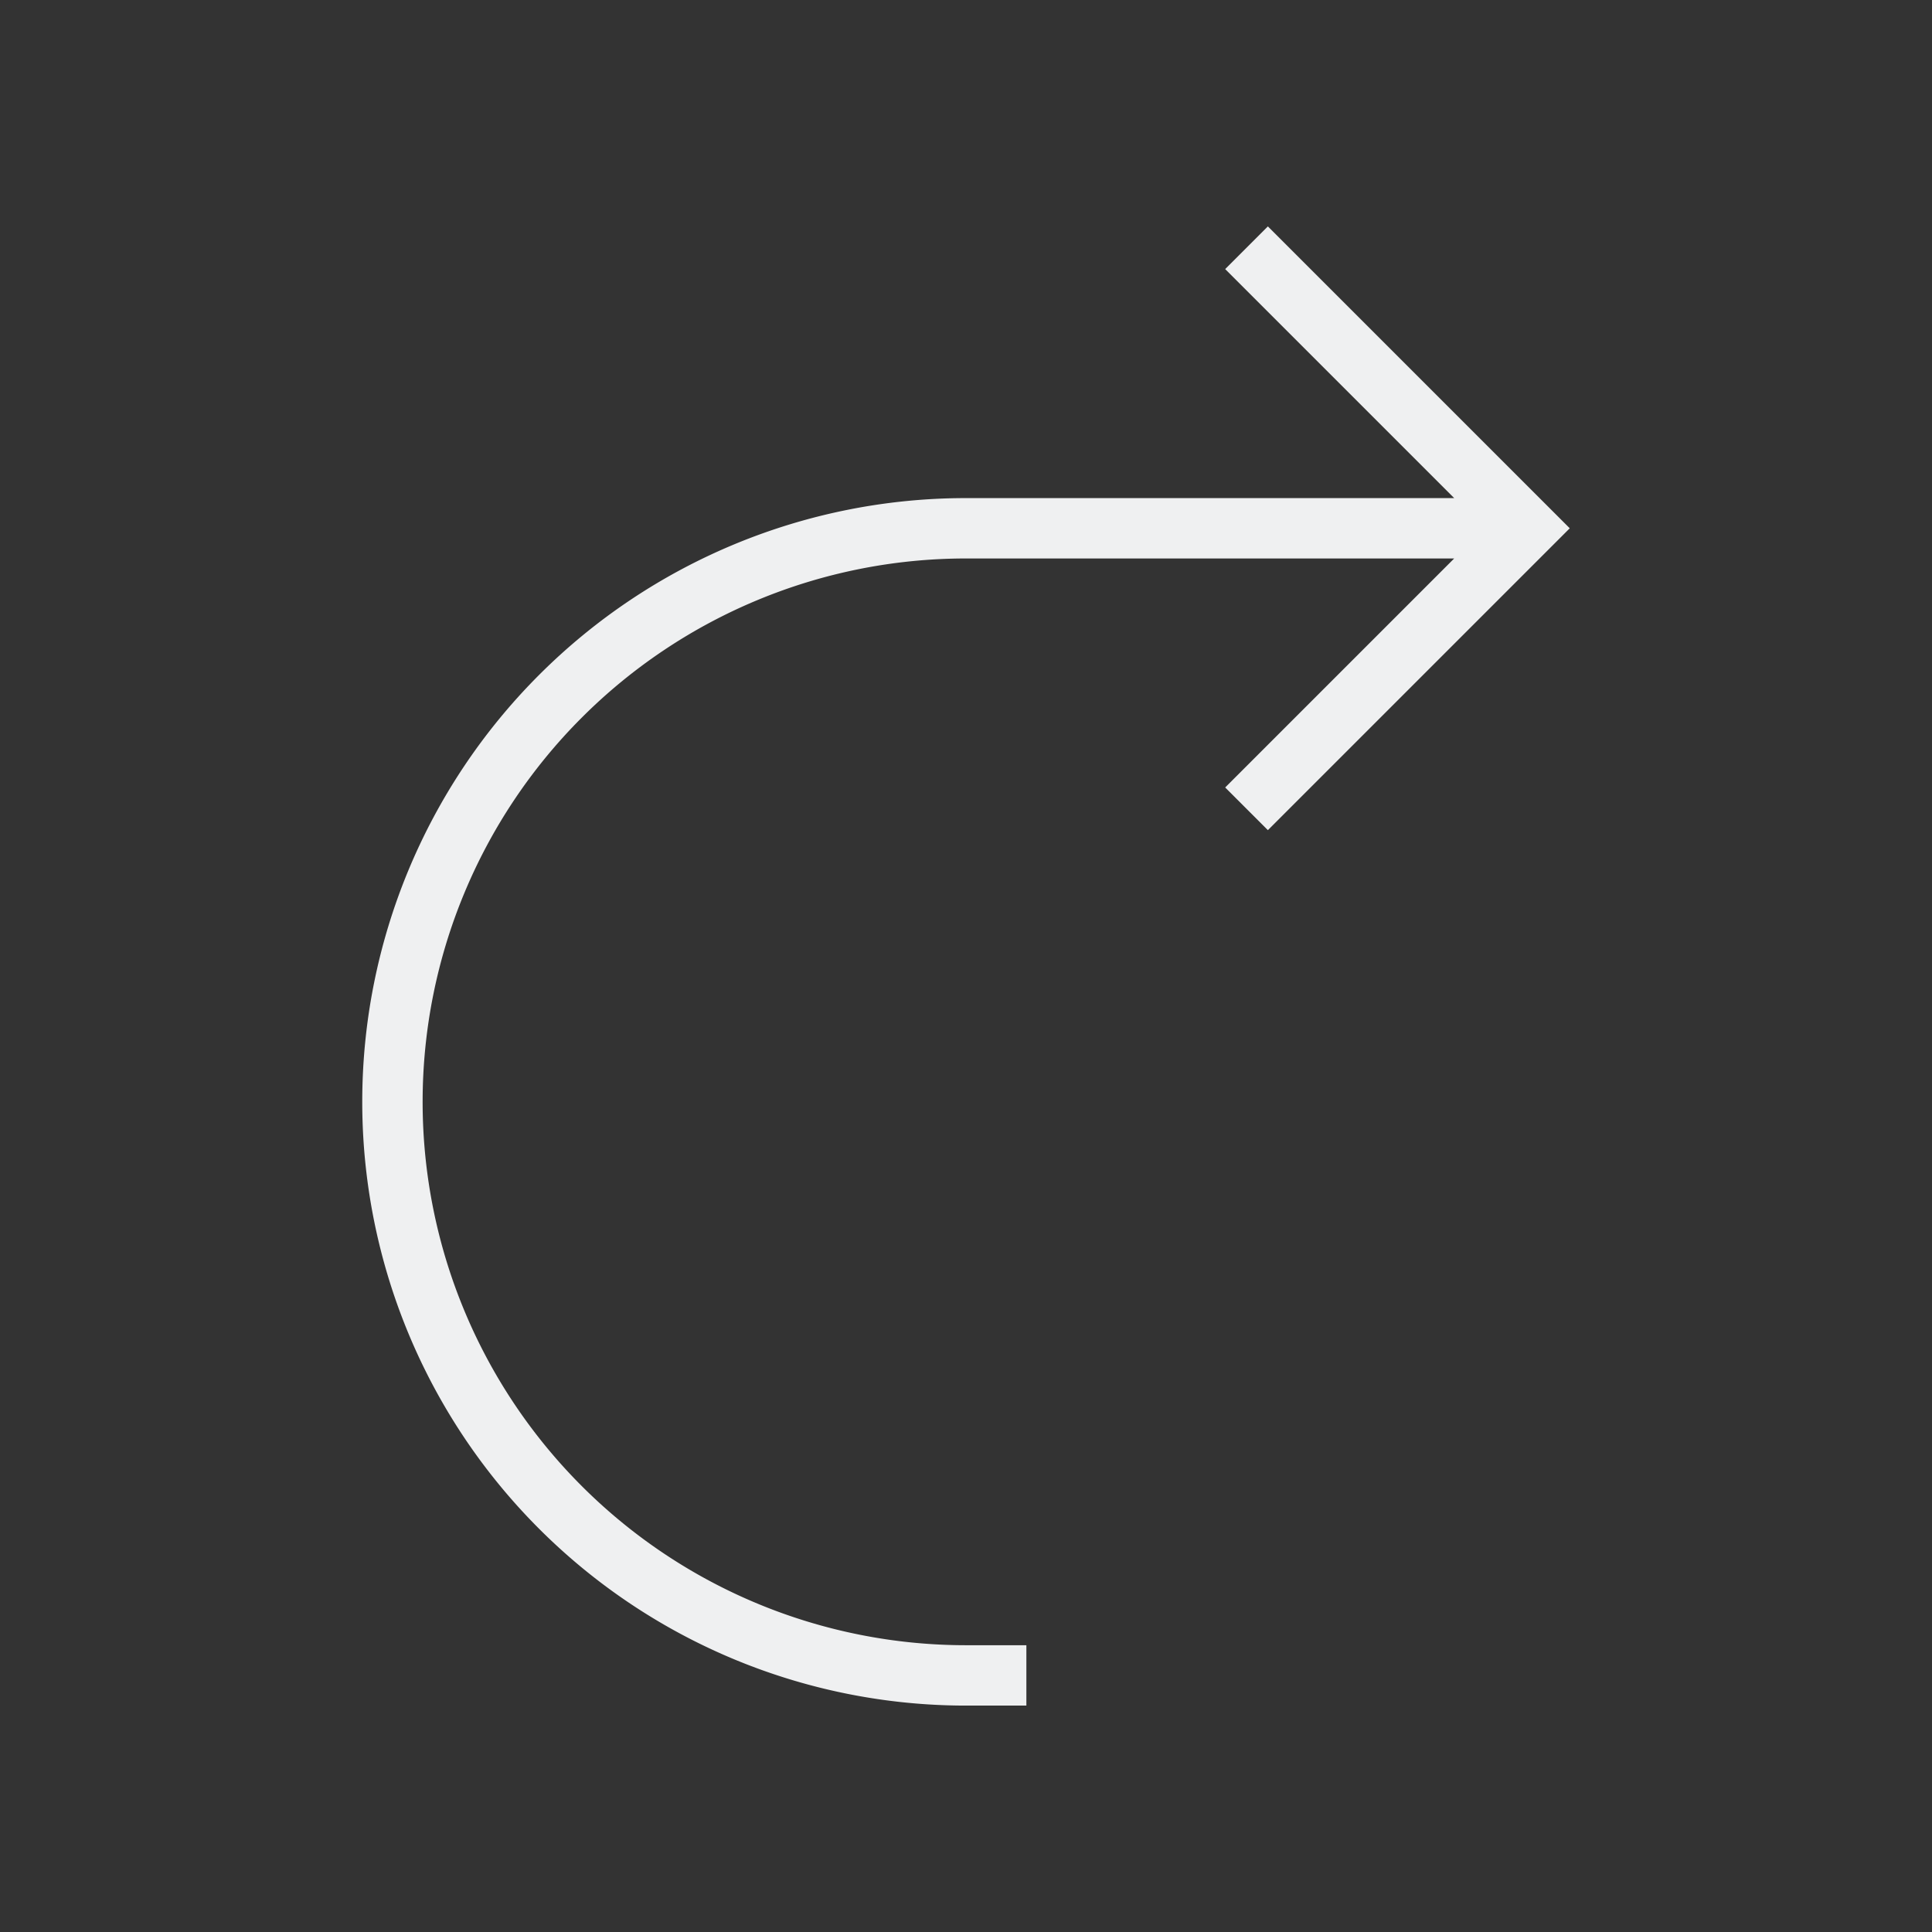 <svg viewBox="0 0 32 32" xmlns="http://www.w3.org/2000/svg"><rect x="0" y="0" width="32" height="32" fill="#333333" stroke="none"/><path d="m21 3.75-.707.707 3.793 3.793h-7.086-1a10 10 0 0 0 -10 10 10 10 0 0 0 10 10h1v-1h-1a9 9 0 0 1 -9-9 9 9 0 0 1 9-9h1 7.086l-3.793 3.793.707.707 4-4 1-1-1-1z" fill="#eff0f1"/></svg>
